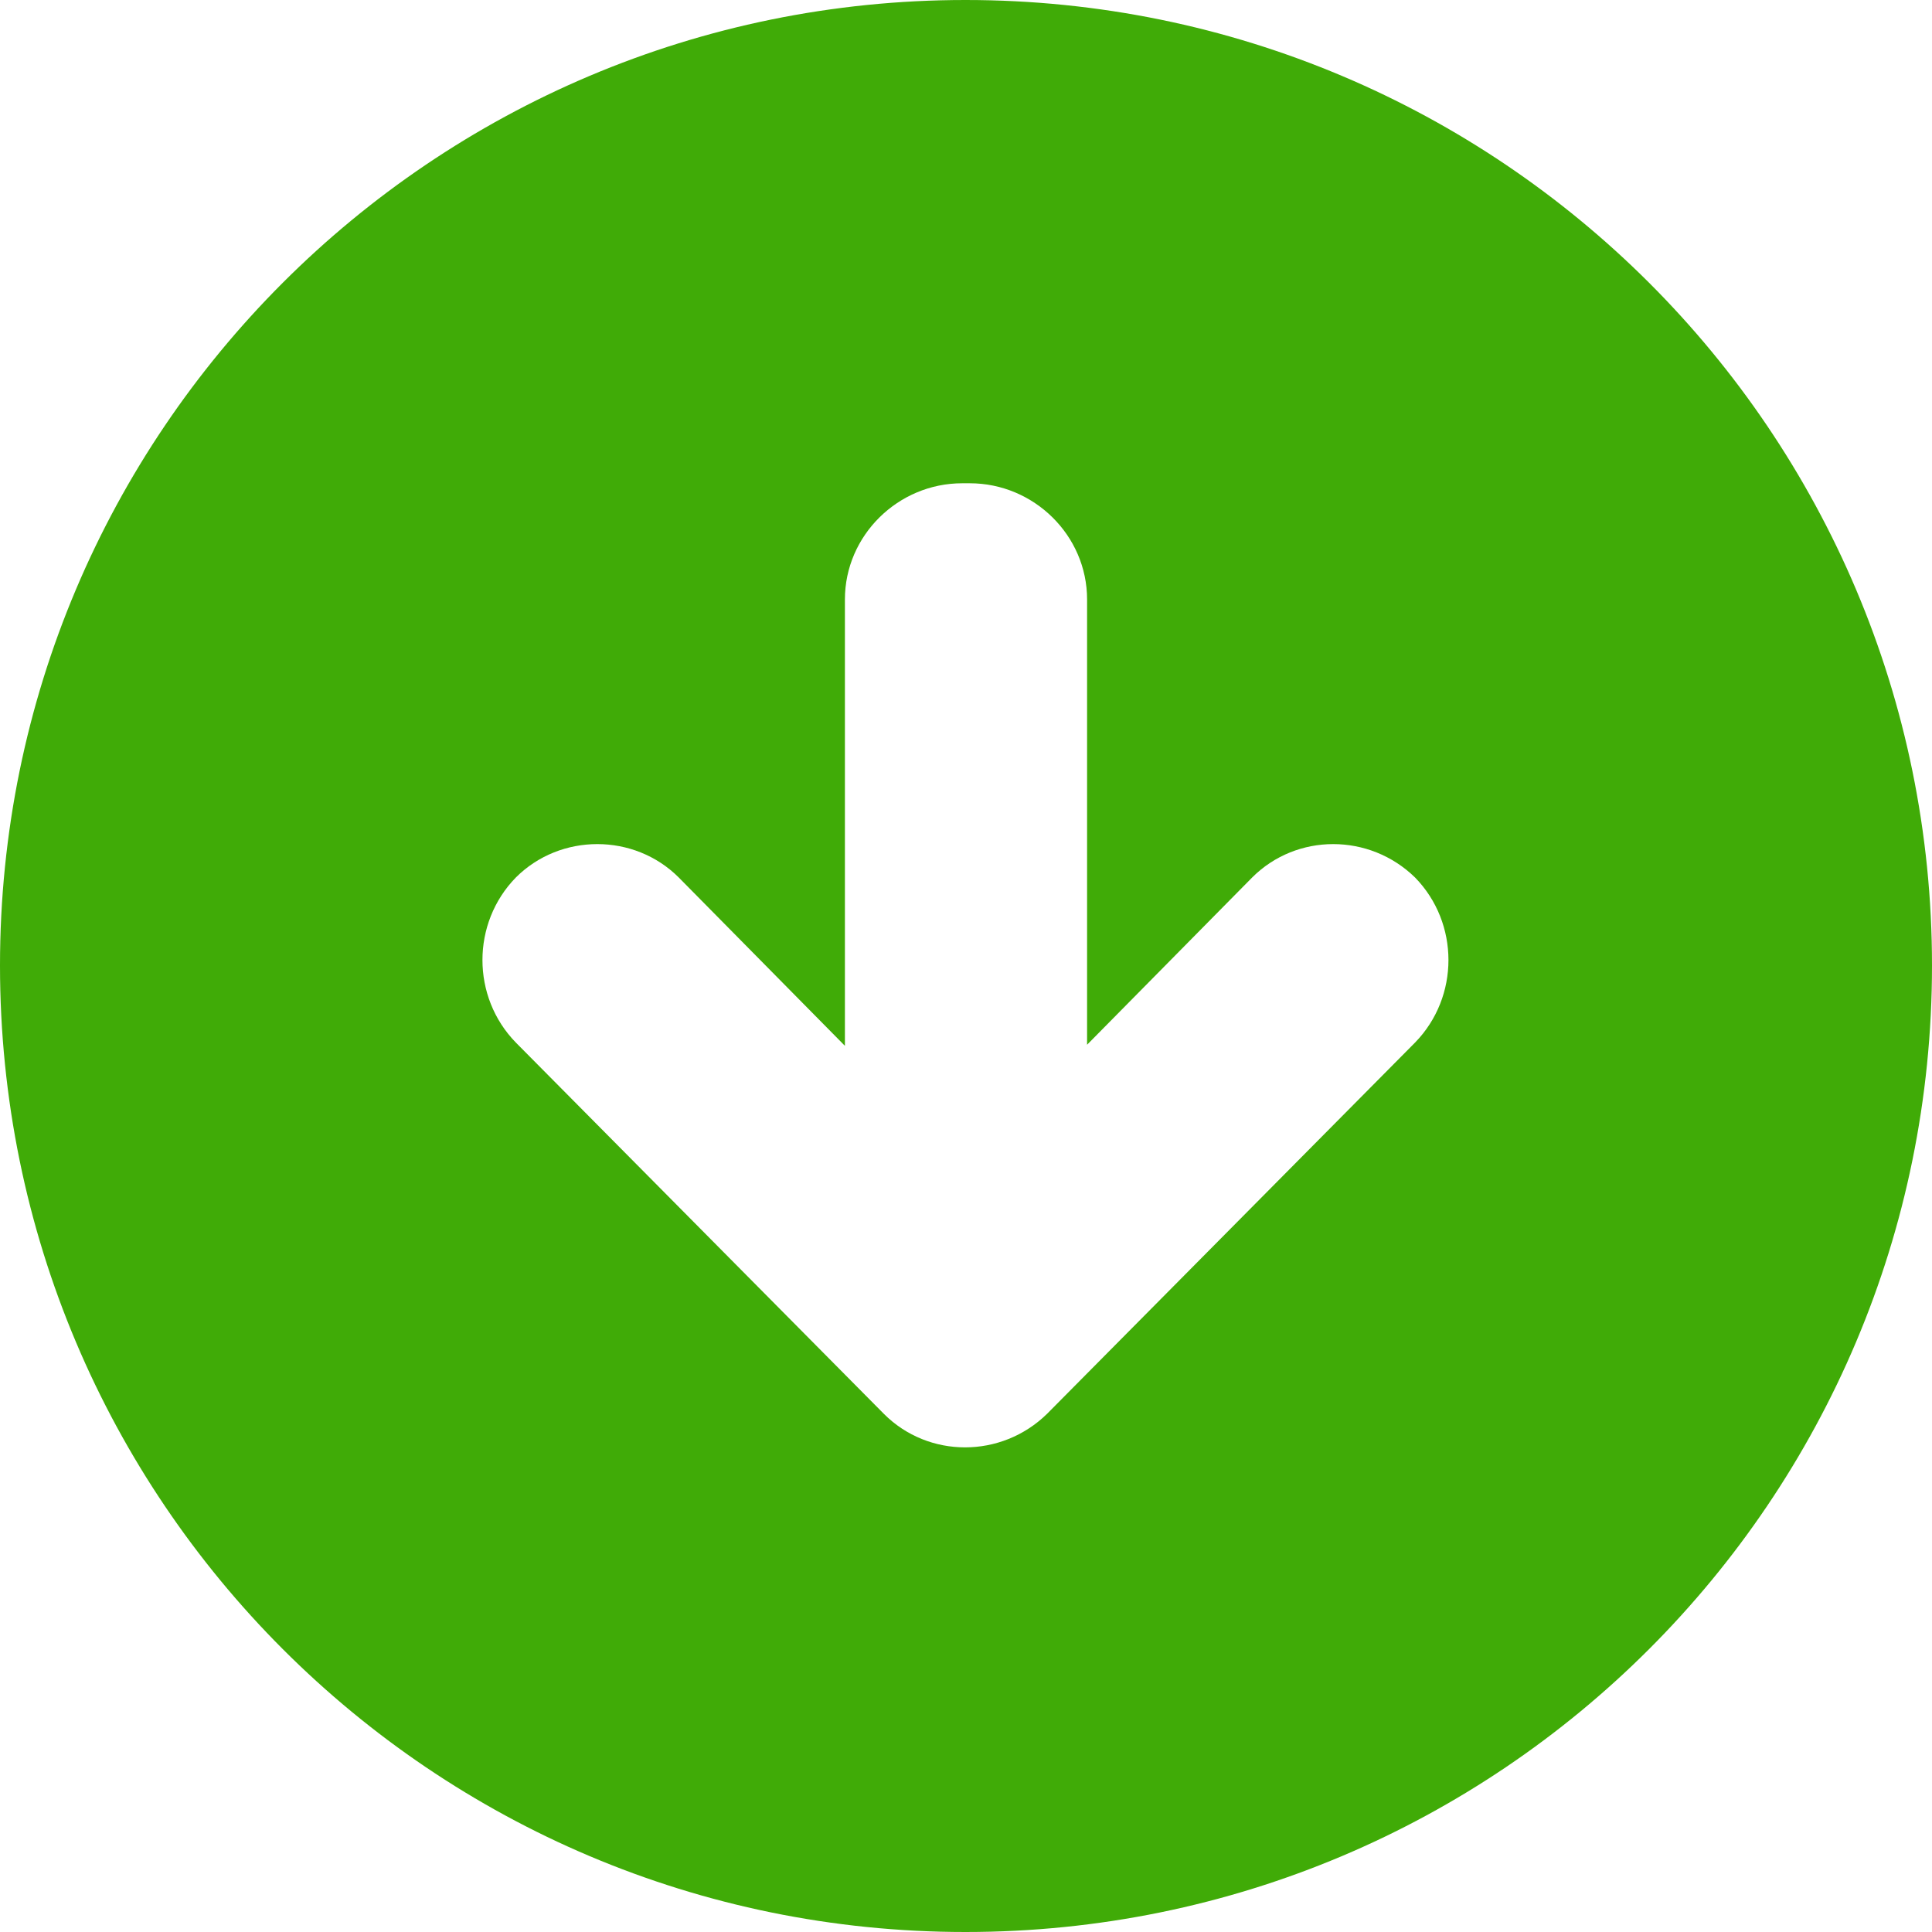 <?xml version="1.0" encoding="UTF-8"?> <!-- Creator: CorelDRAW 2019 --> <svg xmlns="http://www.w3.org/2000/svg" xmlns:xlink="http://www.w3.org/1999/xlink" xml:space="preserve" width="289px" height="289px" style="shape-rendering:geometricPrecision; text-rendering:geometricPrecision; image-rendering:optimizeQuality; fill-rule:evenodd; clip-rule:evenodd" viewBox="0 0 17.79 17.79"> <defs> <style type="text/css"> <![CDATA[ .fil0 {fill:#40AB07} ]]> </style> </defs> <g id="Layer_x0020_1">  <path class="fil0" d="M8.89 17.79c4.92,0 8.9,-3.98 8.9,-8.9 0,-4.91 -3.98,-8.89 -8.9,-8.89 -4.91,0 -8.89,3.98 -8.89,8.89 0,4.92 3.98,8.9 8.89,8.9zm-4.14 -9.71c0.41,-0.41 1.09,-0.41 1.5,0l1.53 1.55 0 -4.11c0,-0.59 0.49,-1.07 1.08,-1.07l0.07 0c0.59,0 1.08,0.48 1.08,1.07l0 4.1 1.52 -1.54c0.41,-0.41 1.08,-0.41 1.5,0 0.41,0.42 0.41,1.1 0,1.52l-3.39 3.42c-0.42,0.41 -1.09,0.41 -1.5,0l-3.39 -3.42c-0.41,-0.42 -0.41,-1.1 0,-1.52z"></path> </g> </svg> 